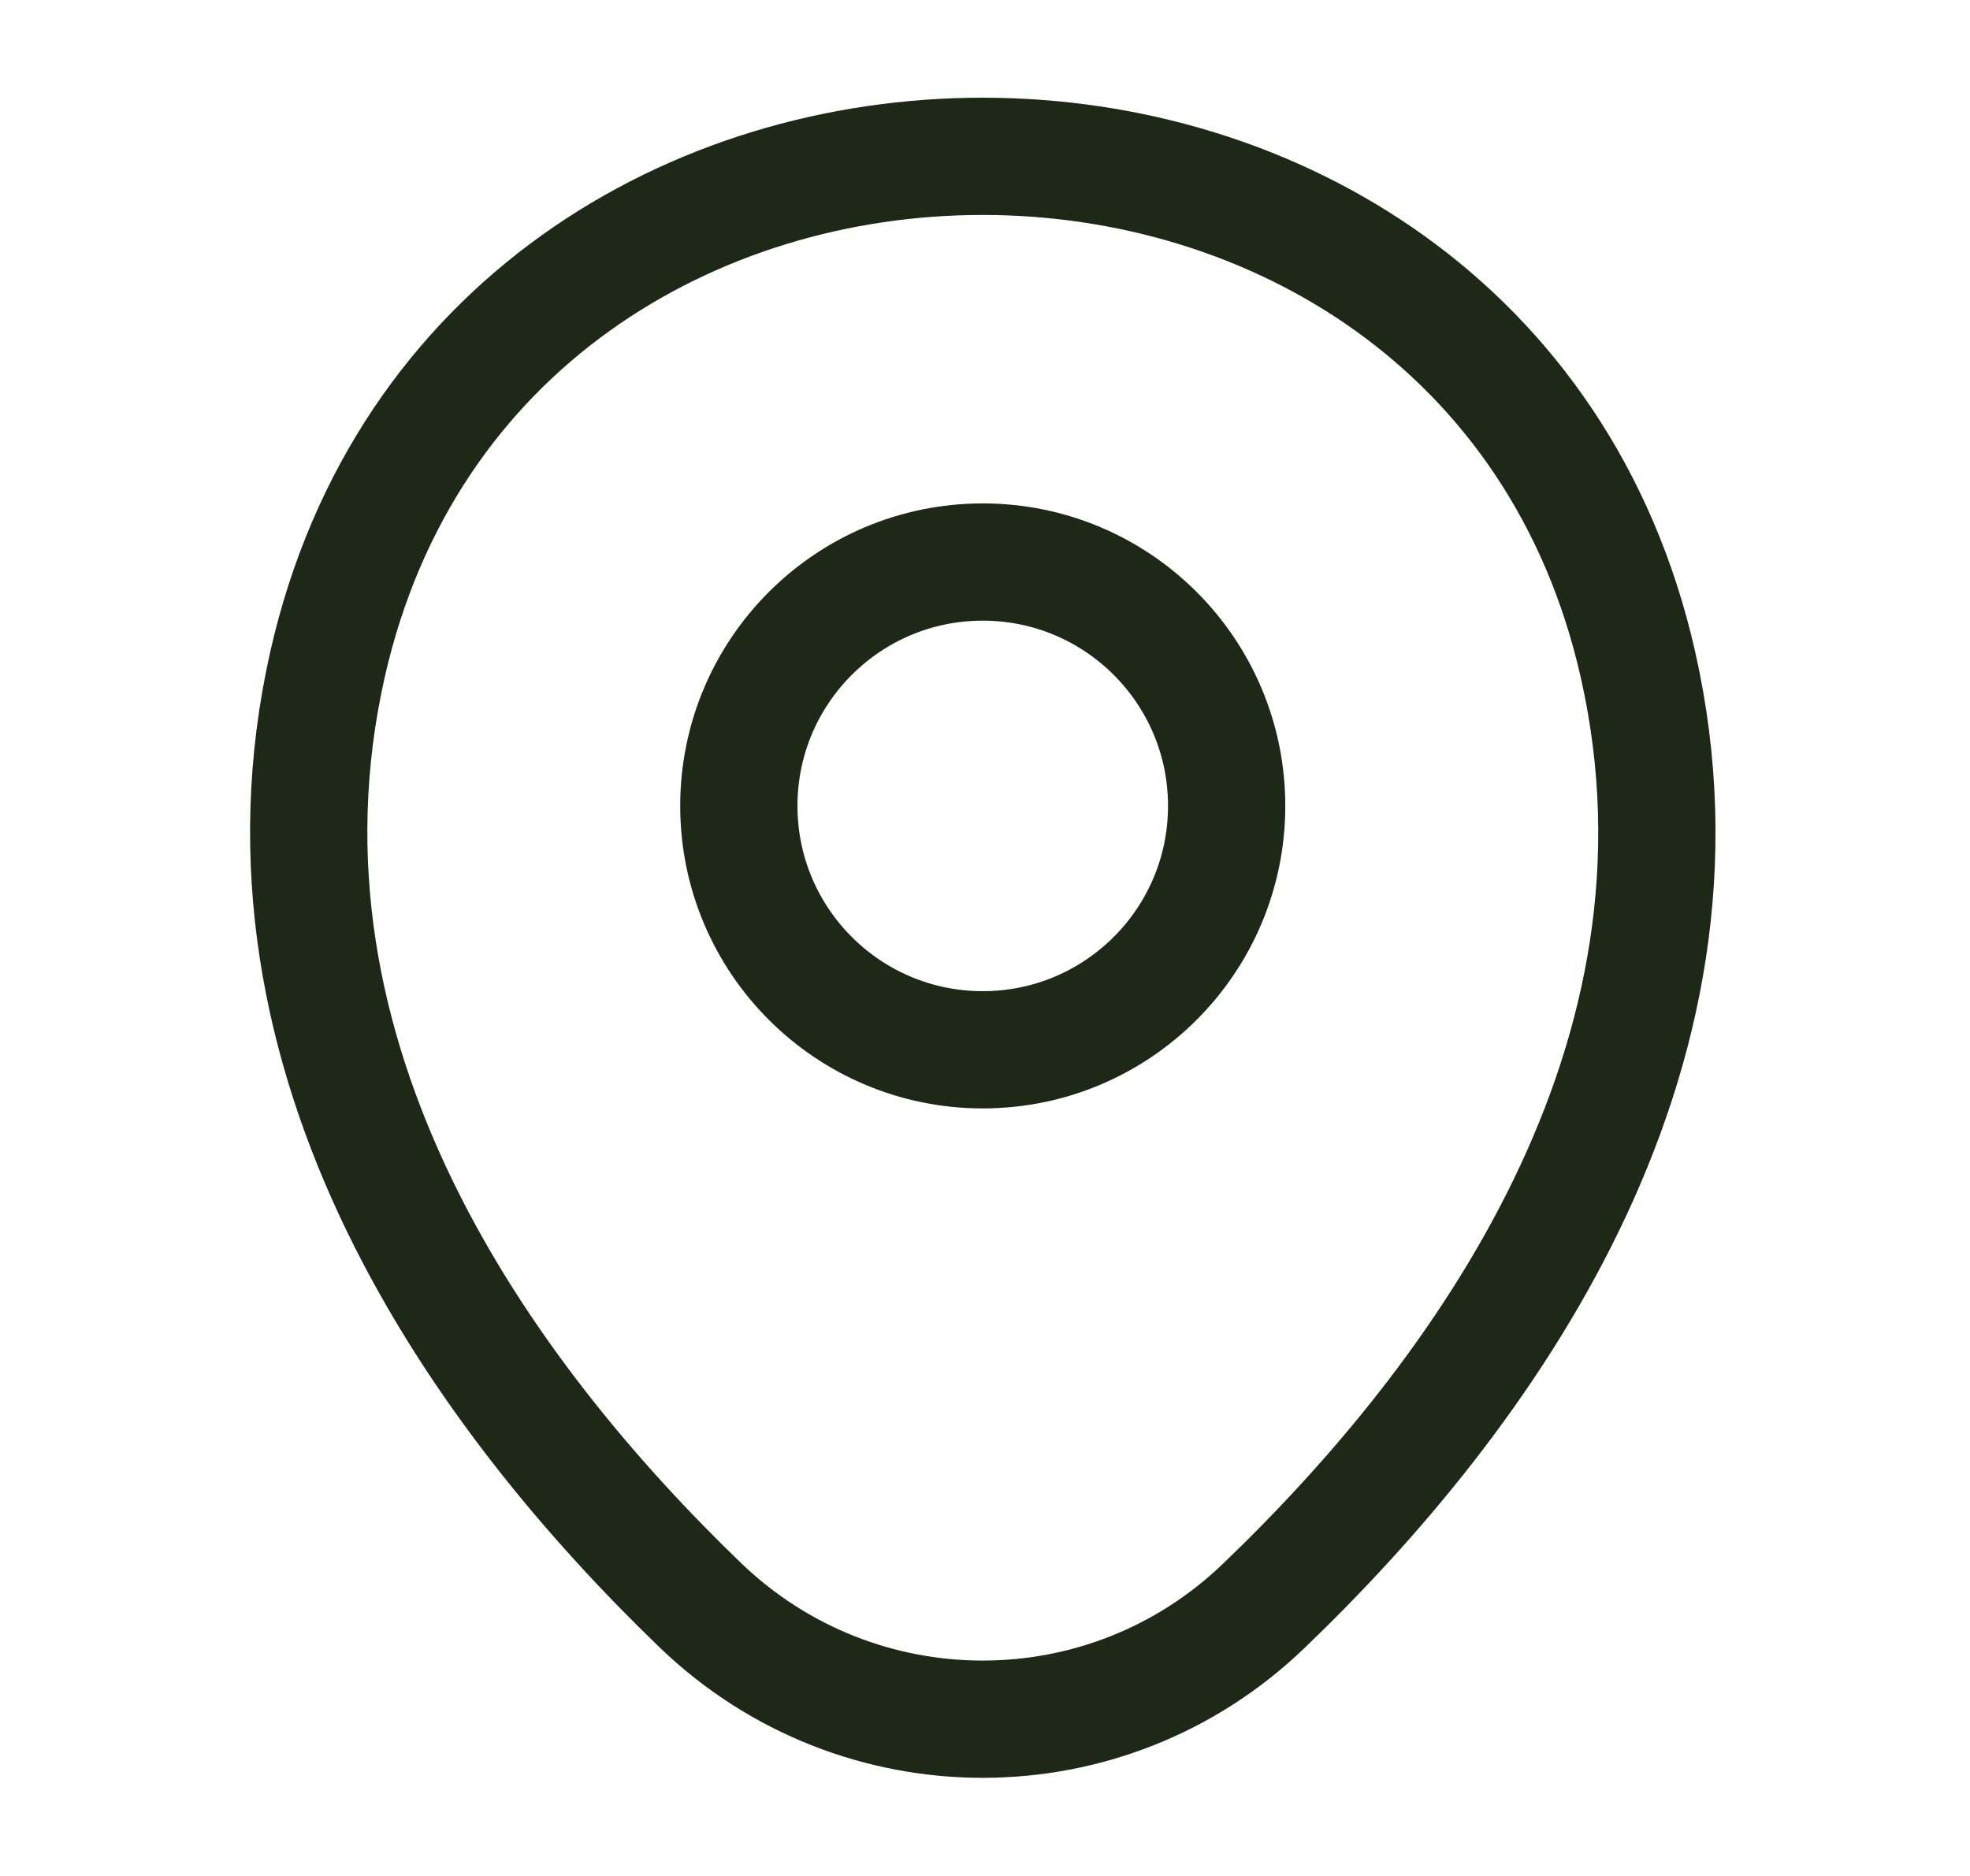 <svg width="21" height="20" viewBox="0 0 21 20" fill="none" xmlns="http://www.w3.org/2000/svg">
<path d="M10.476 11.192C11.912 11.192 13.076 10.028 13.076 8.592C13.076 7.156 11.912 5.992 10.476 5.992C9.04 5.992 7.876 7.156 7.876 8.592C7.876 10.028 9.04 11.192 10.476 11.192Z" stroke="#1D2817" stroke-width="1.25"/>
<path d="M3.493 7.075C5.135 -0.142 15.826 -0.133 17.46 7.083C18.418 11.316 15.785 14.9 13.476 17.116C11.801 18.733 9.151 18.733 7.468 17.116C5.168 14.9 2.535 11.308 3.493 7.075Z" stroke="#1D2817" stroke-width="1.25"/>
</svg>
